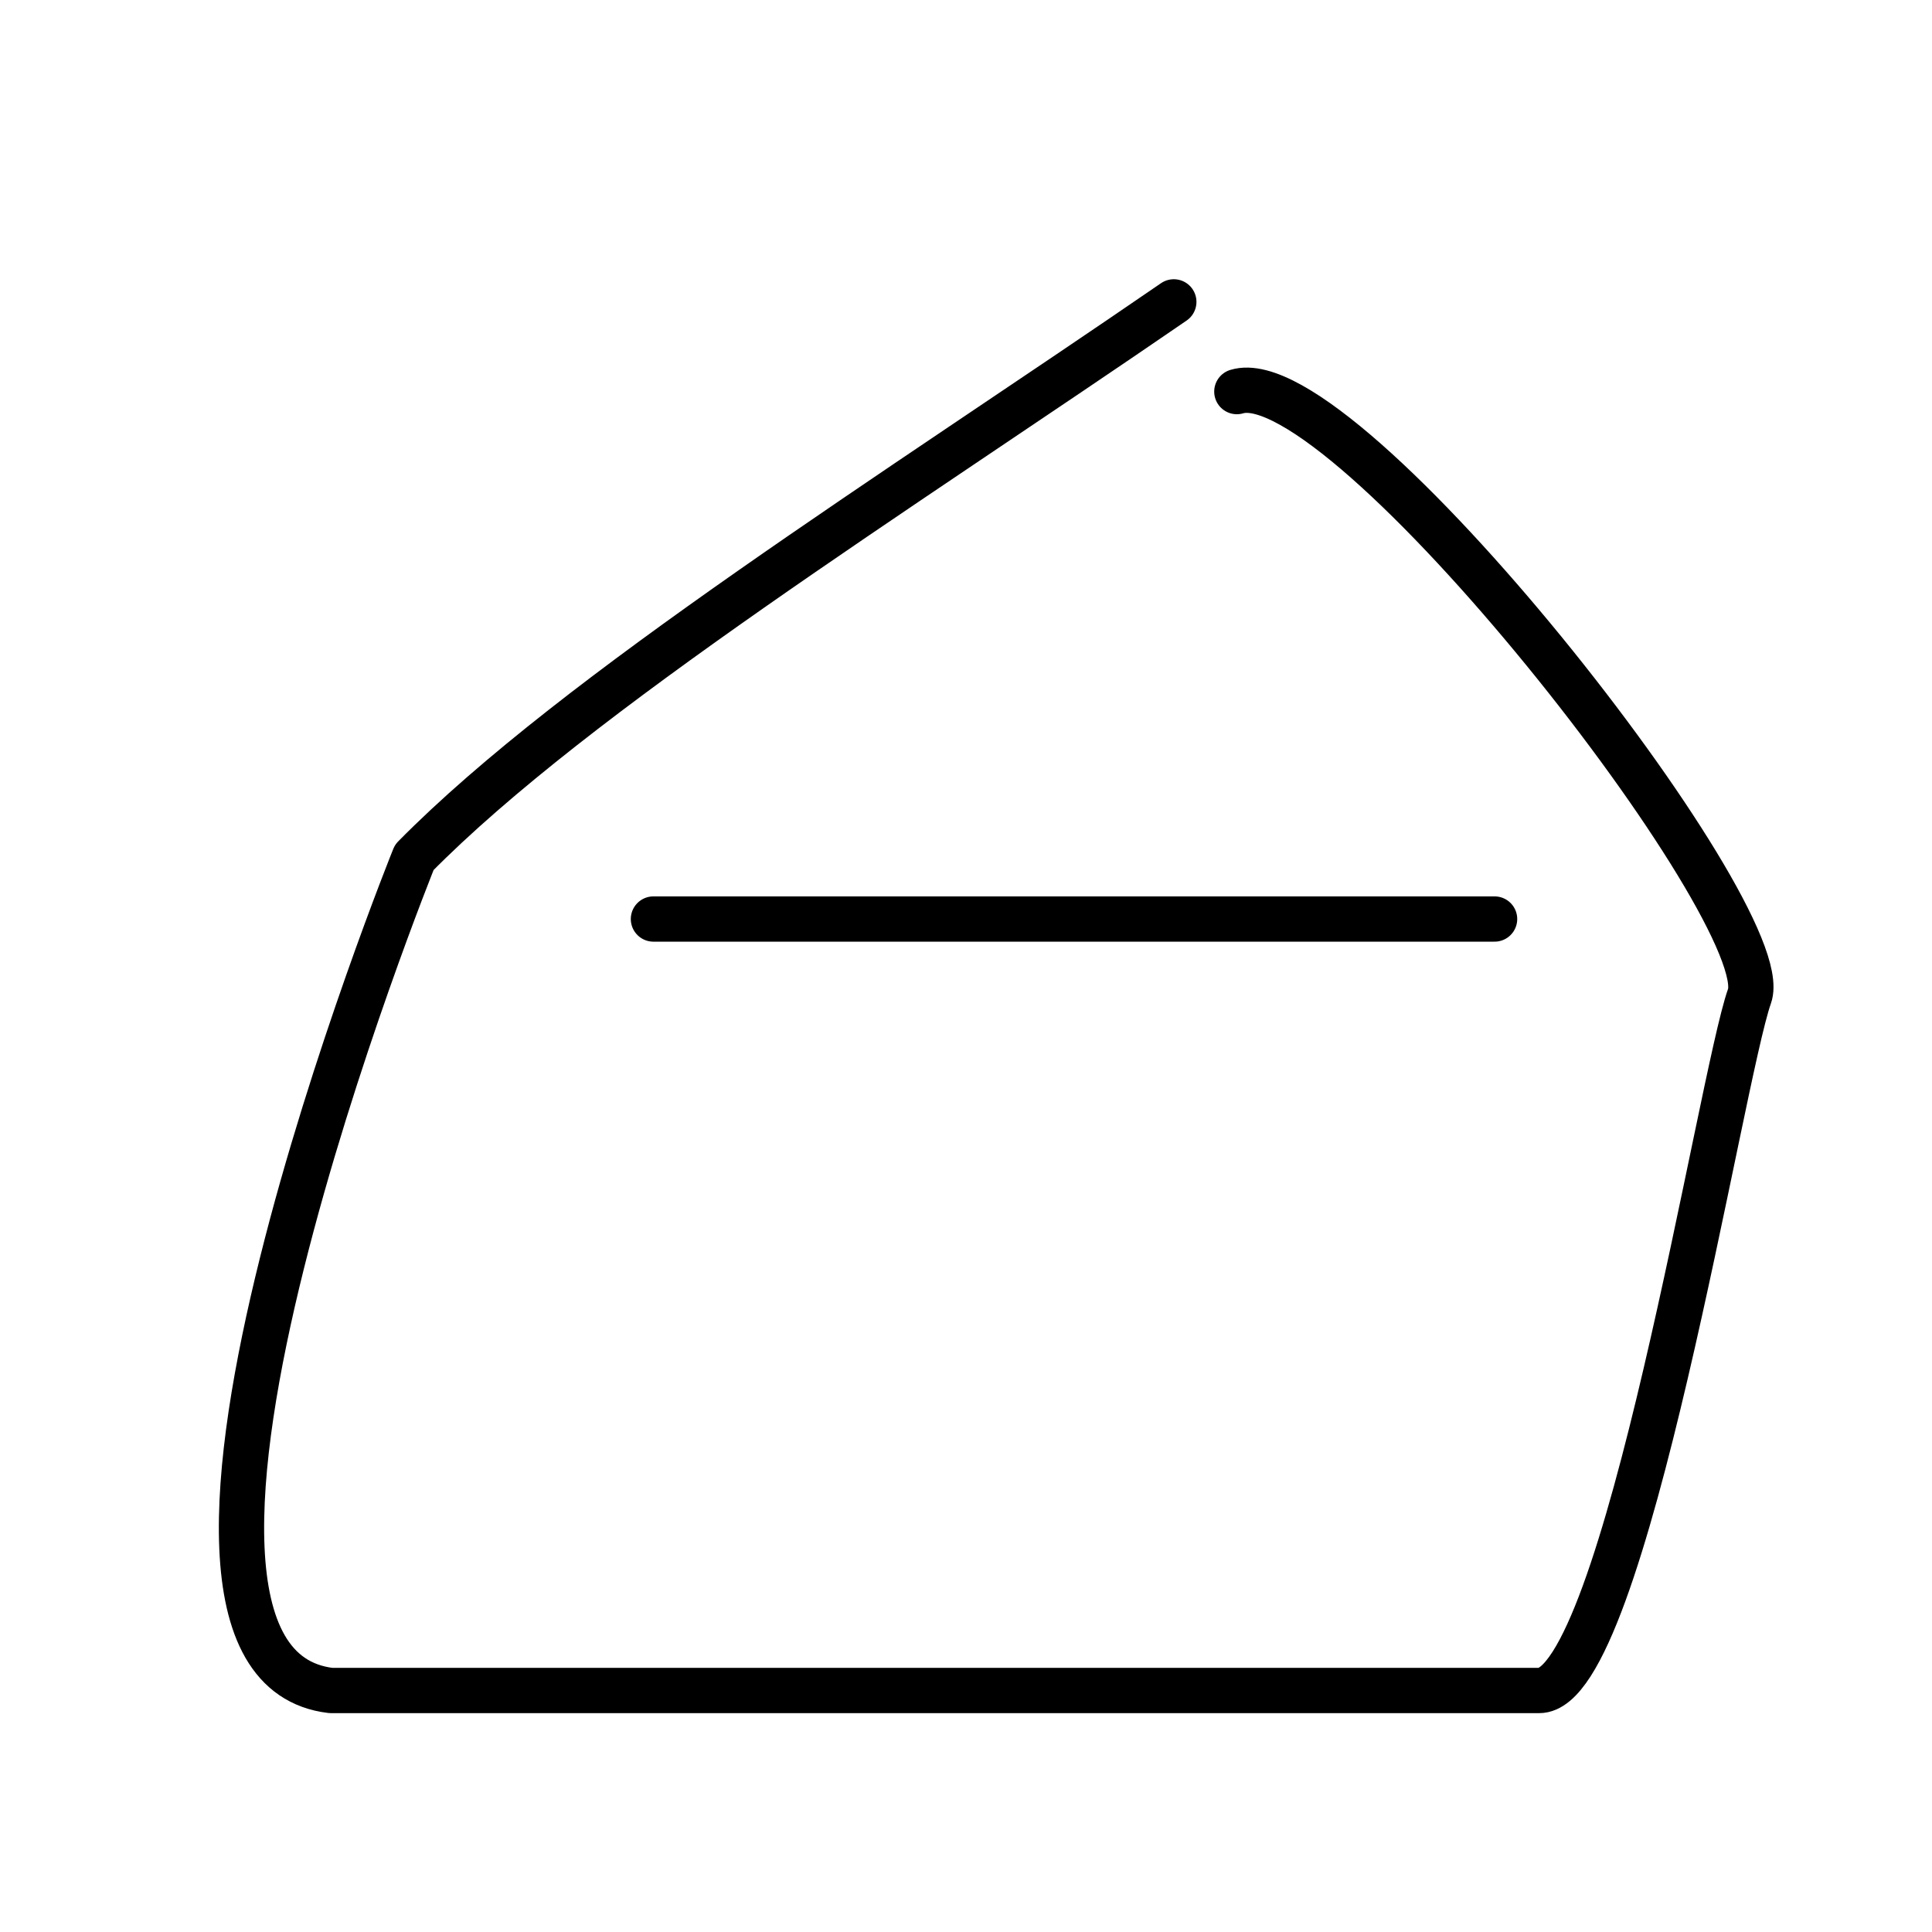 <?xml version="1.0" encoding="UTF-8"?> <svg xmlns="http://www.w3.org/2000/svg" width="32" height="32" viewBox="0 0 32 32" fill="none"><path d="M19.442 5C14.848 8.157 9.551 11.471 6.862 14.2C6.862 14.2 1.476 27.527 5.481 28H25.494C26.911 28 28.499 17.845 28.977 16.5C29.456 15.155 22.259 5.95 20.486 6.486M10.823 15.222C12.5 15.222 18.301 15.222 19.088 15.222C19.875 15.222 24.755 15.222 24.755 15.222" stroke="black" stroke-width="0.75" stroke-linecap="round" stroke-linejoin="round"></path></svg> 